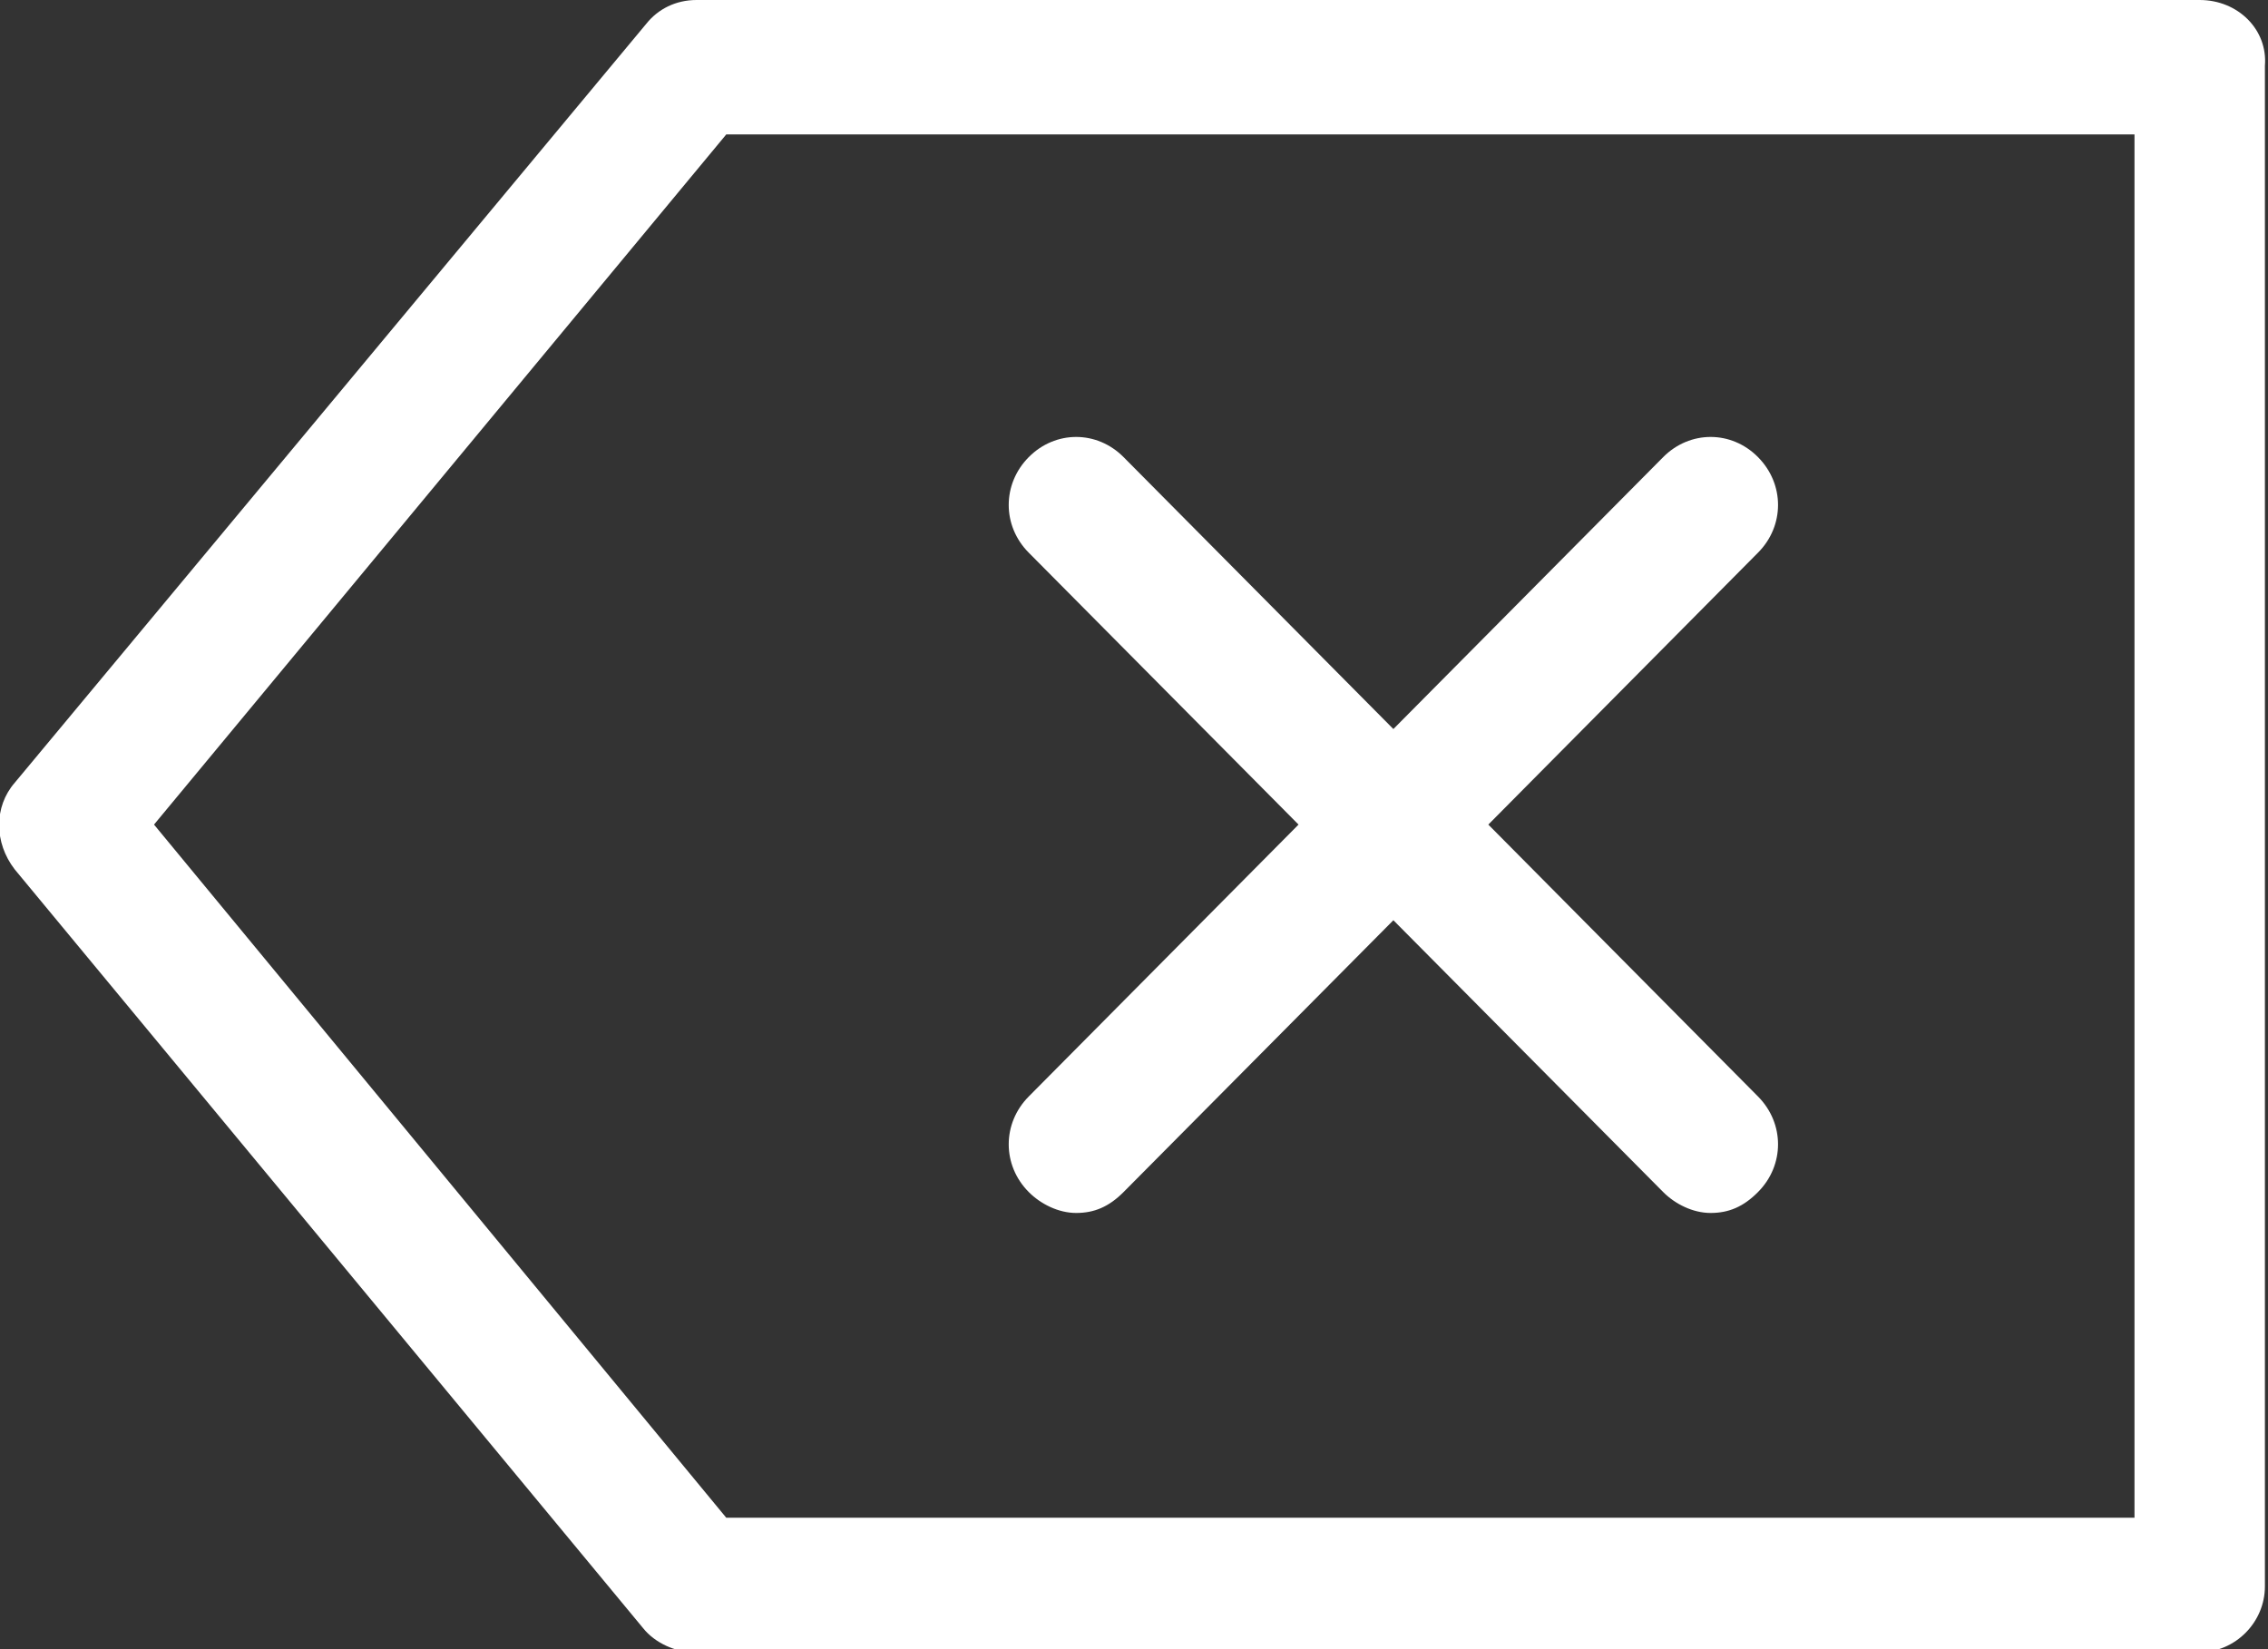 <svg width="22" height="16" viewBox="0 0 22 16" fill="none" xmlns="http://www.w3.org/2000/svg">
<rect x="0" y="0" width="22" height="16" fill="#333333" stroke="none"/>
<g clip-path="url(#clip0)">
<path d="M21.337 0H6.757C6.556 0 6.383 0.087 6.268 0.232L0.143 7.594C-0.059 7.826 -0.059 8.174 0.143 8.435L6.239 15.797C6.355 15.942 6.556 16.029 6.728 16.029H21.337C21.683 16.029 21.97 15.739 21.97 15.391V0.638C21.999 0.29 21.711 0 21.337 0ZM20.705 14.725H7.045L1.494 8L7.045 1.304H20.705V14.725Z" fill="white"/>
<path d="M9.979 11.565C10.094 11.681 10.267 11.768 10.439 11.768C10.612 11.768 10.755 11.71 10.899 11.565L13.516 8.928L16.133 11.565C16.248 11.681 16.421 11.768 16.593 11.768C16.766 11.768 16.91 11.71 17.053 11.565C17.312 11.305 17.312 10.899 17.053 10.638L14.437 8L17.053 5.362C17.312 5.102 17.312 4.696 17.053 4.435C16.795 4.174 16.392 4.174 16.133 4.435L13.516 7.073L10.899 4.435C10.64 4.174 10.238 4.174 9.979 4.435C9.72 4.696 9.72 5.102 9.979 5.362L12.596 8L9.979 10.638C9.72 10.899 9.72 11.305 9.979 11.565Z" fill="white"/>
</g>
<defs>
<clipPath id="clip0">
<rect width="22" height="16" fill="white"/>
</clipPath>
</defs>
</svg>

